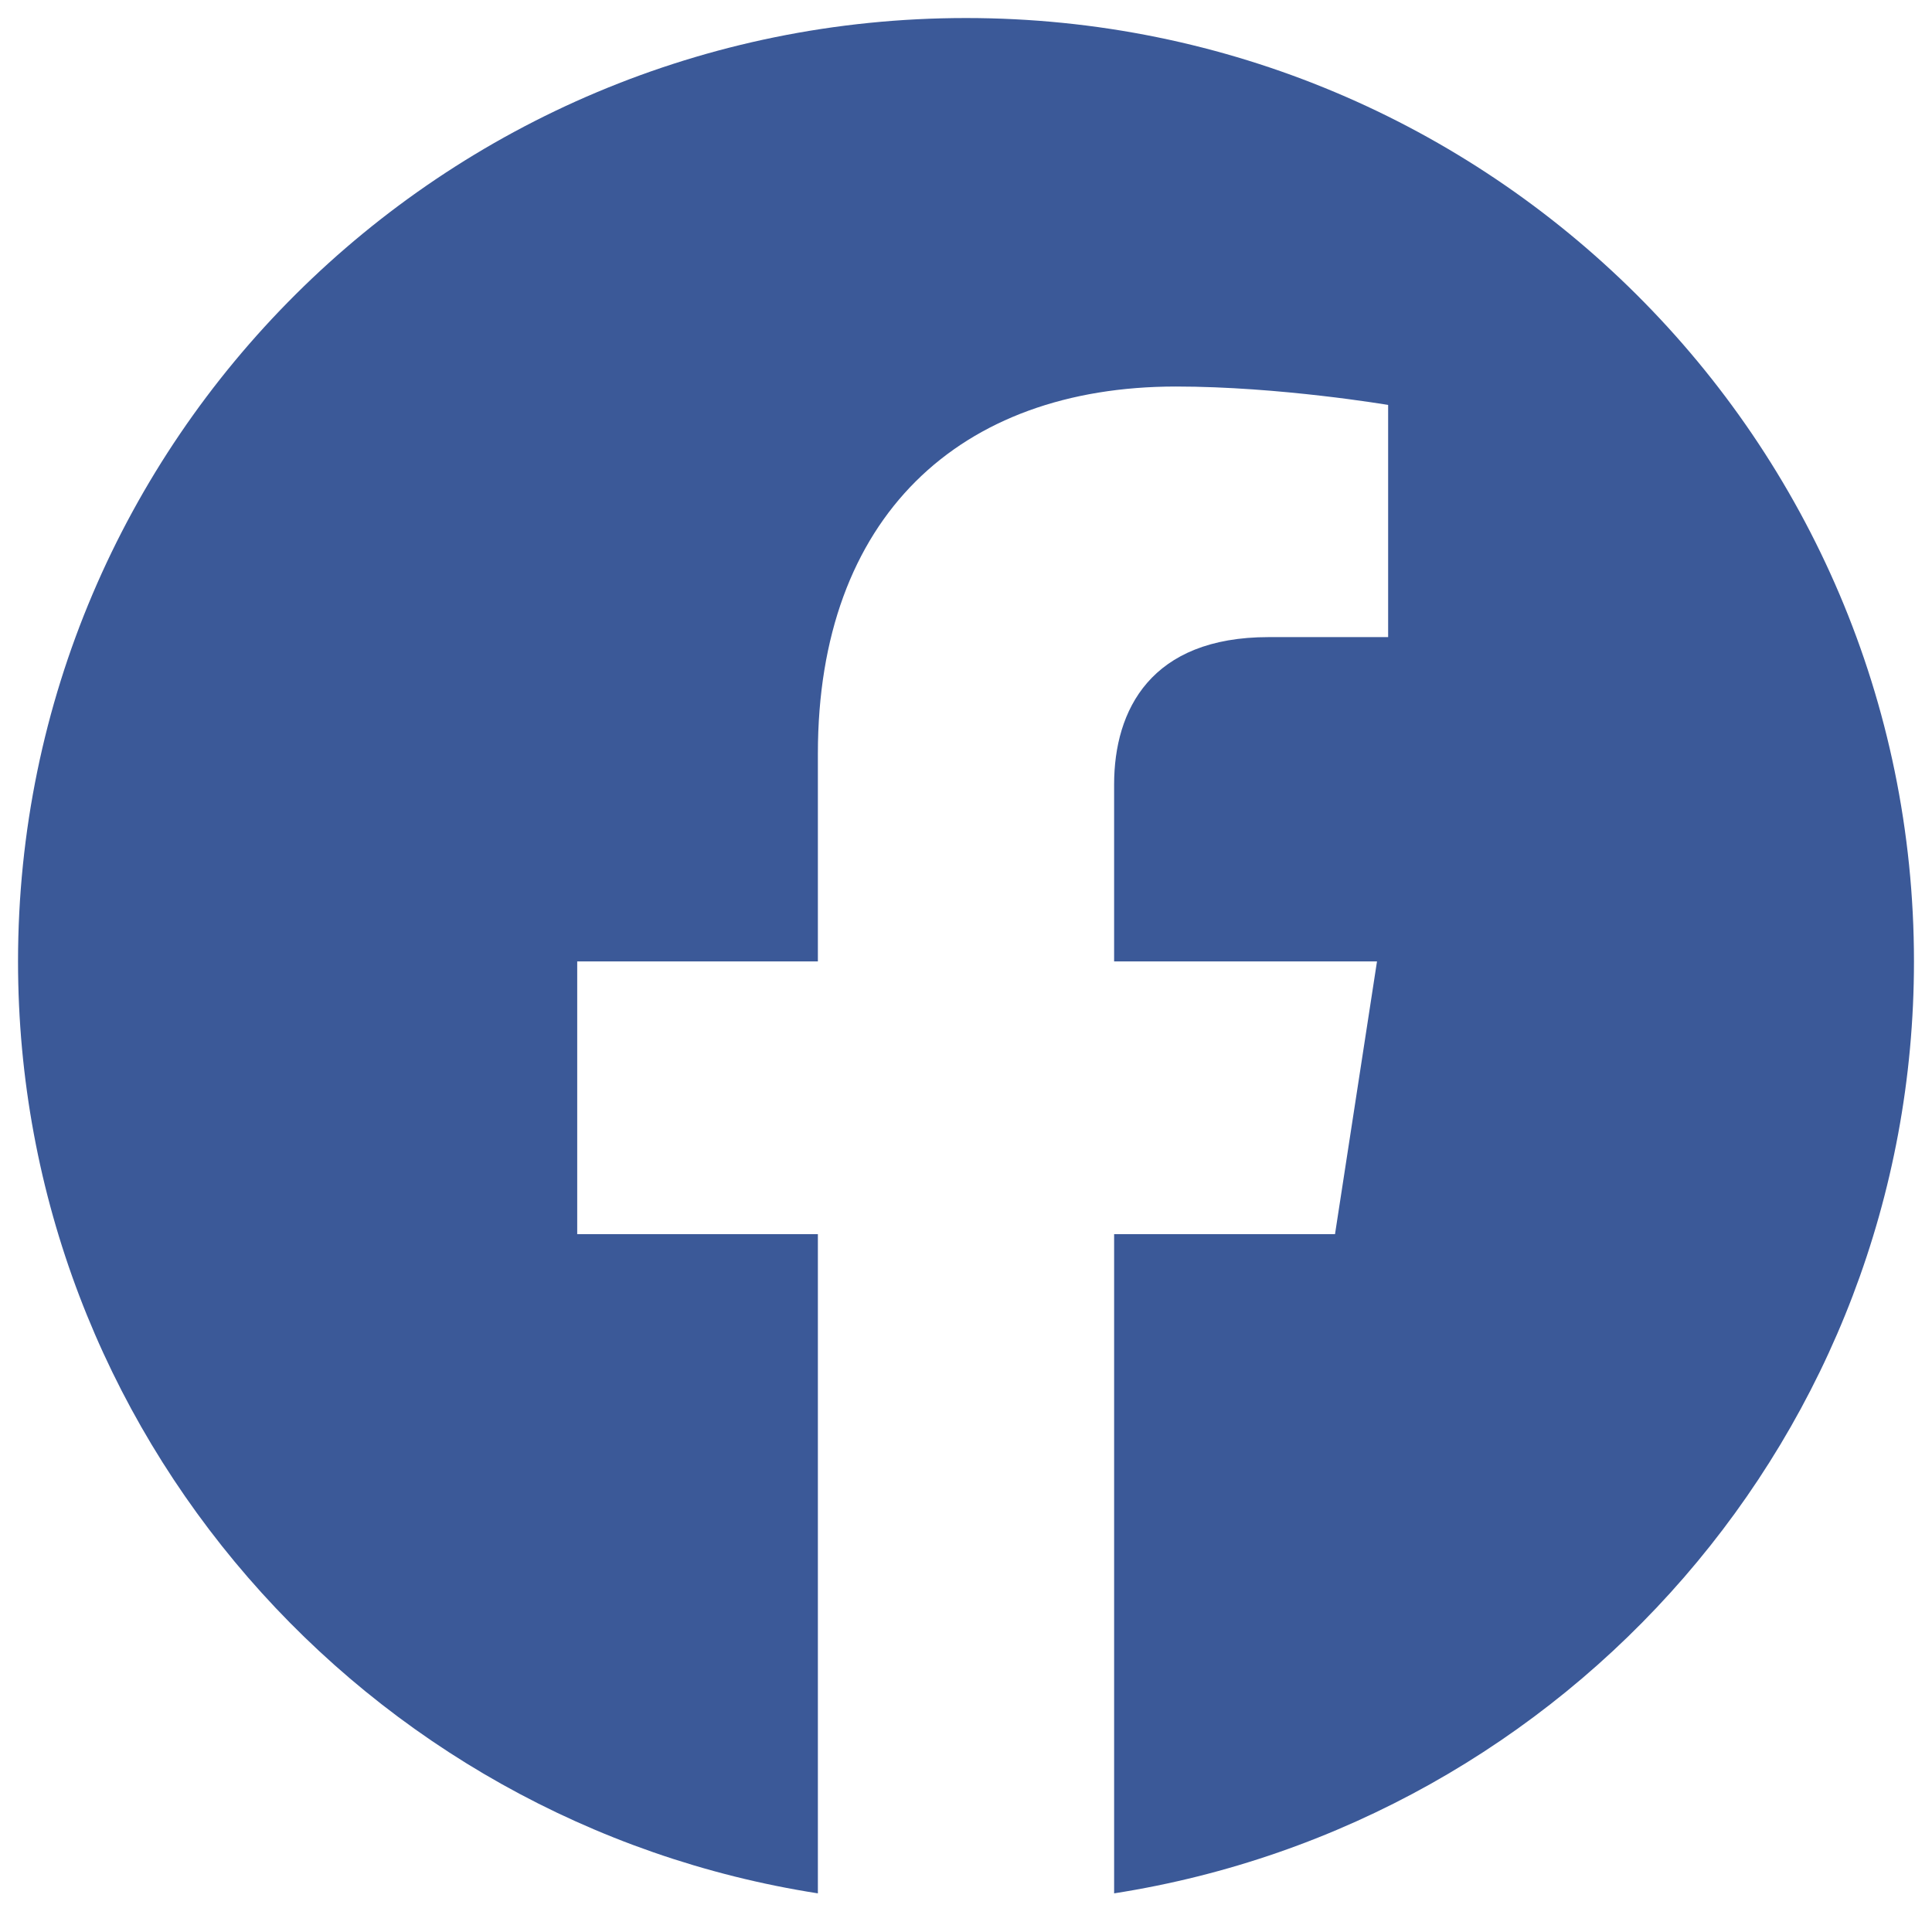 <svg xmlns="http://www.w3.org/2000/svg" xmlns:xlink="http://www.w3.org/1999/xlink" width="30" height="30" viewBox="0 0 30 30">
    <defs>
        <path id="3xcrm0fy8a" d="M30.72 15.929C30.72 7.839 24.13 1.28 16 1.28S1.28 7.839 1.28 15.929c0 7.312 5.383 13.372 12.42 14.471V20.164H9.963v-4.235H13.7v-3.227c0-3.672 2.198-5.7 5.56-5.7 1.61 0 3.295.286 3.295.286v3.605h-1.856c-1.829 0-2.399 1.13-2.399 2.288v2.748h4.082l-.652 4.235H18.3V30.4c7.037-1.099 12.42-7.16 12.42-14.471"/>
    </defs>
    <g fill="none" fill-rule="evenodd">
        <g>
            <g>
                <g>
                    <g>
                        <g transform="translate(-655 -258) translate(0 40) translate(438 201) translate(200) translate(16 16)">
                            <use fill="#3b5998" xlink:href="#3xcrm0fy8a"/>
                        </g>
                    </g>
                </g>
            </g>
        </g>
    </g>
</svg>
